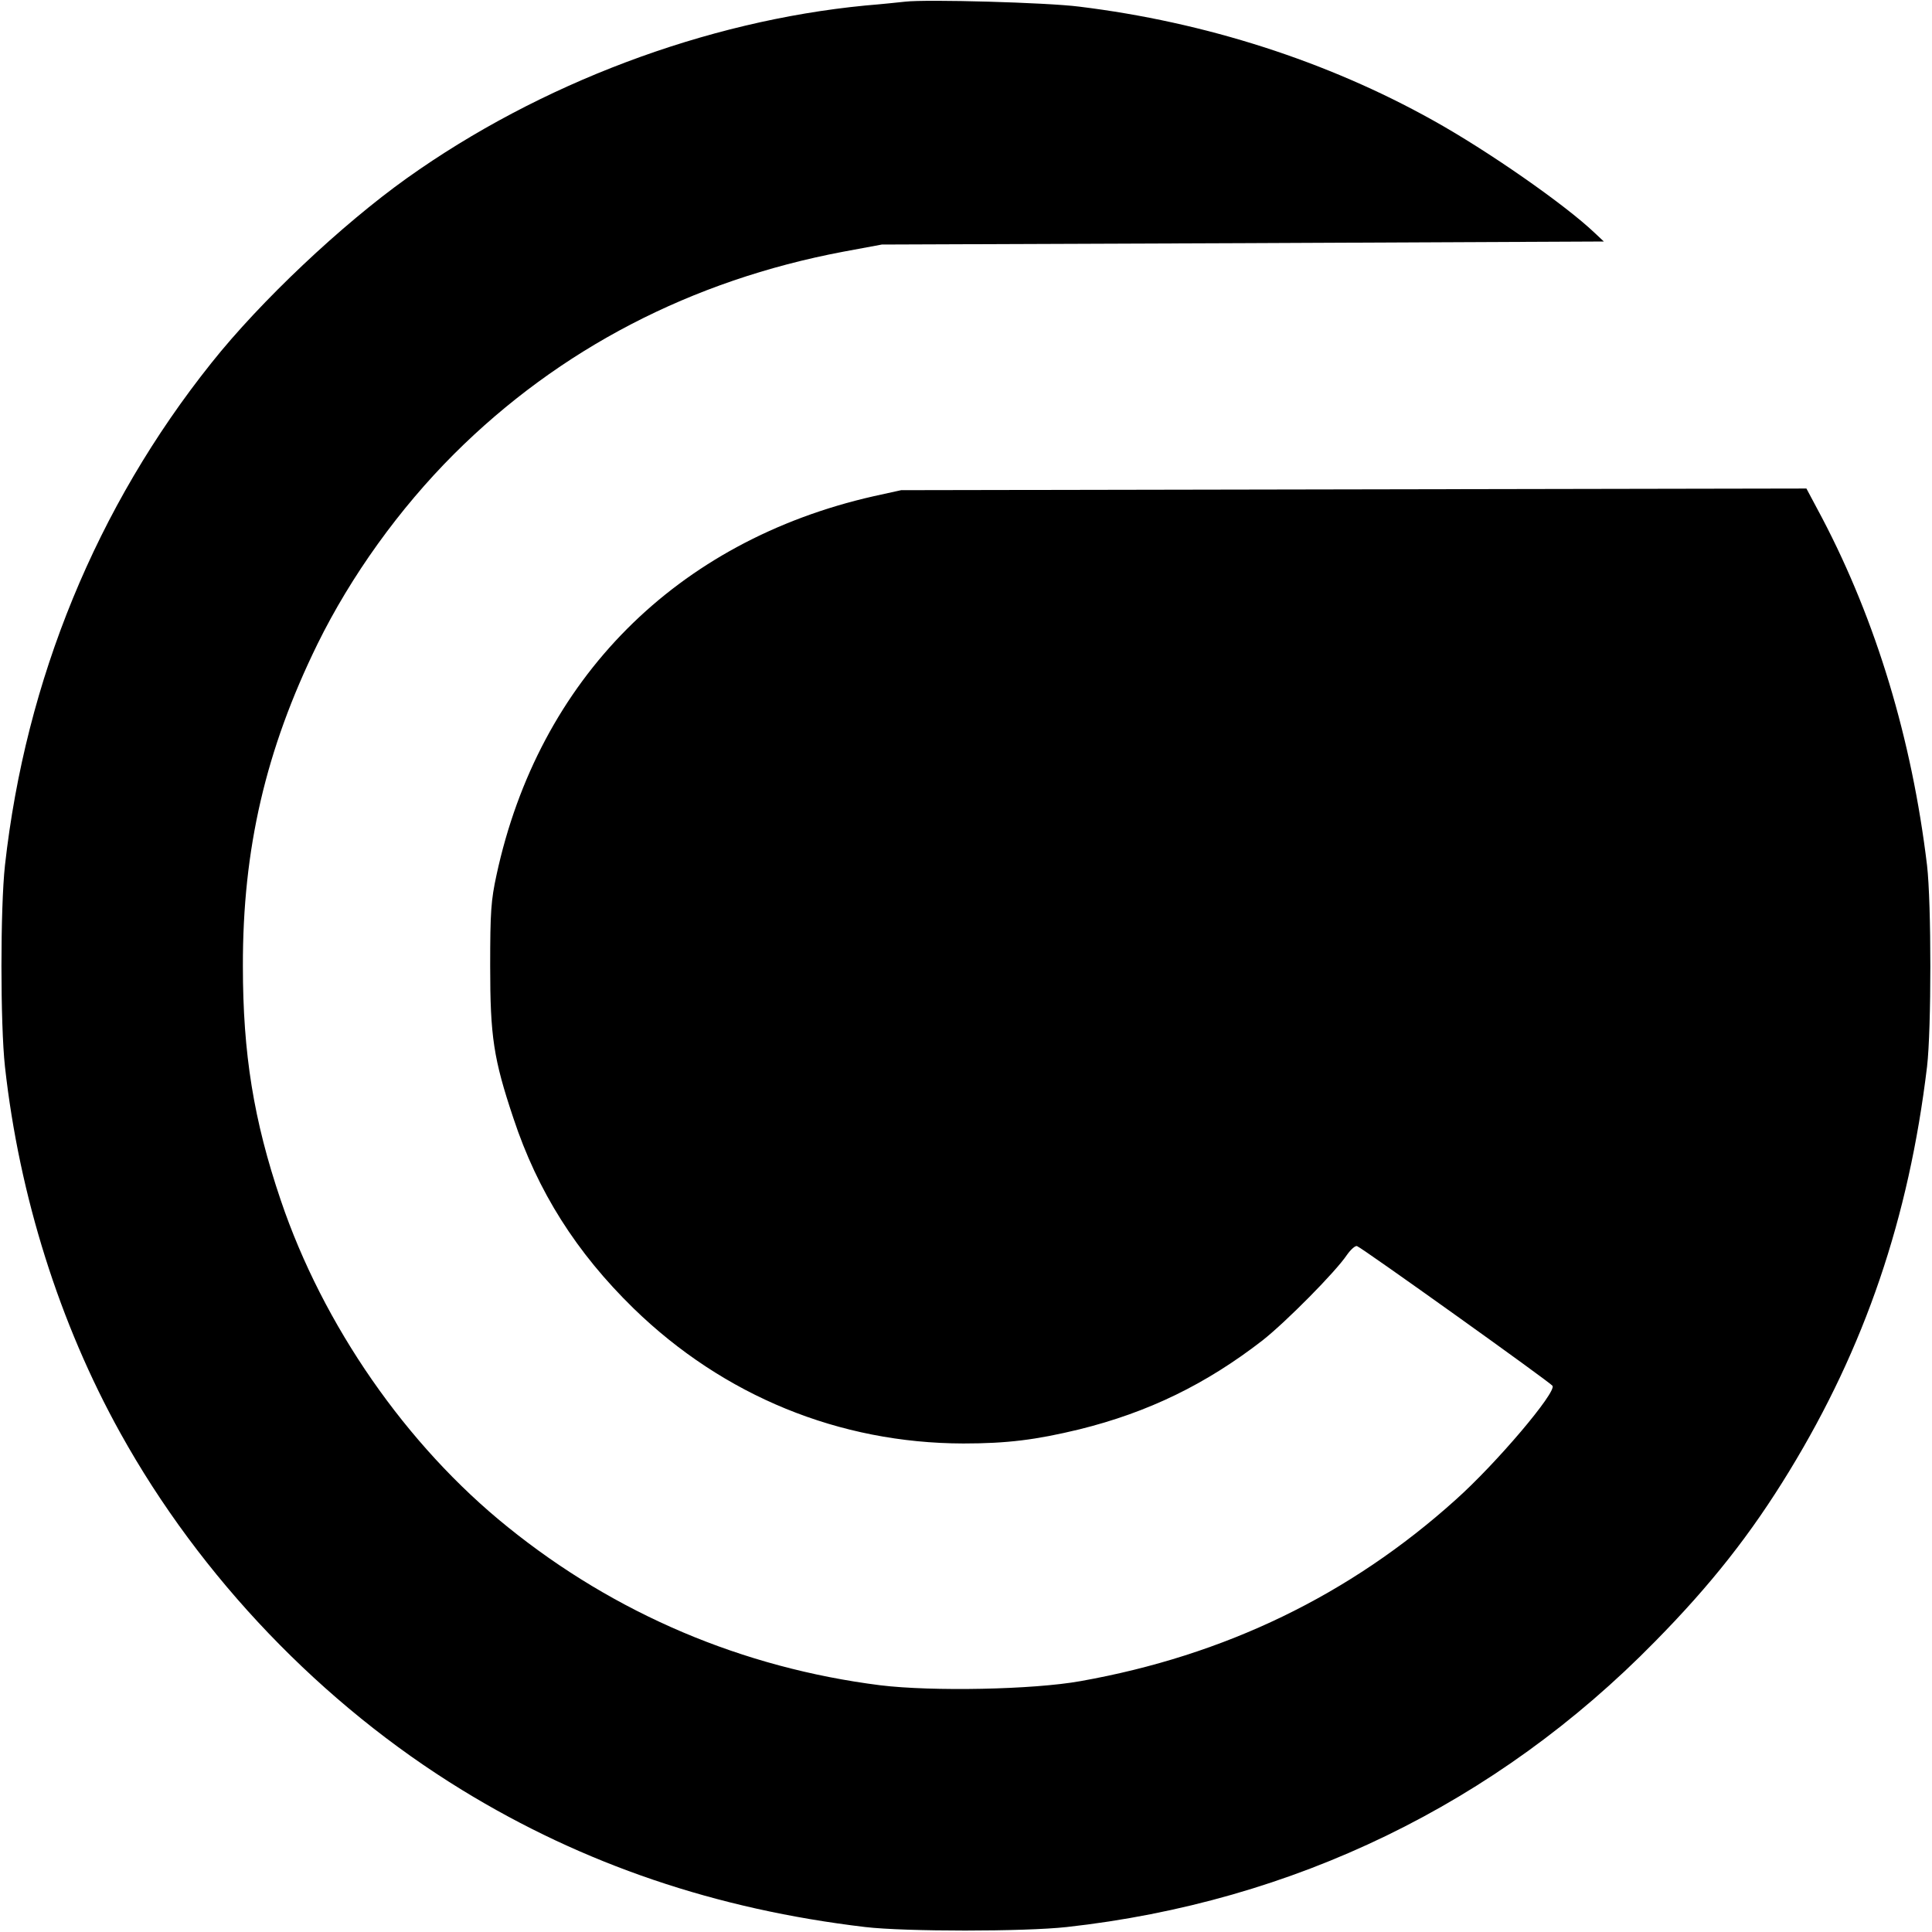 <?xml version="1.0" standalone="no"?>
<!DOCTYPE svg PUBLIC "-//W3C//DTD SVG 20010904//EN"
 "http://www.w3.org/TR/2001/REC-SVG-20010904/DTD/svg10.dtd">
<svg version="1.0" xmlns="http://www.w3.org/2000/svg"
 width="700pt" height="700pt" viewBox="0 0 700 700"
 preserveAspectRatio="xMidYMid meet">
<g transform="translate(0,700) scale(0.1,-0.1)"
fill="#000000" stroke="none">
<path d="M3280 6994 c-19 -2 -84 -9 -145 -14 -578 -56 -1180 -283 -1660 -625
-237 -169 -531 -446 -709 -670 -416 -521 -673 -1147 -748 -1820 -17 -155 -17
-575 0 -730 52 -469 198 -931 418 -1327 290 -523 731 -983 1239 -1294 439
-269 920 -432 1460 -496 145 -17 576 -17 730 0 822 91 1556 447 2131 1034 203
206 348 390 487 618 274 449 433 916 499 1465 16 136 16 592 0 730 -55 457
-184 884 -380 1258 l-57 107 -1640 -3 -1640 -3 -100 -22 c-714 -162 -1213
-663 -1366 -1372 -20 -92 -23 -134 -23 -330 0 -255 12 -336 84 -551 88 -266
228 -487 436 -690 326 -317 745 -488 1194 -489 159 0 263 13 420 51 251 62
460 164 665 323 86 68 264 248 305 309 14 20 31 35 37 32 18 -6 702 -495 708
-506 15 -23 -203 -281 -351 -413 -383 -345 -836 -564 -1359 -657 -172 -31
-538 -38 -726 -15 -498 63 -959 258 -1349 573 -368 296 -670 732 -823 1185
-98 289 -137 531 -137 847 -1 426 83 785 270 1167 122 248 297 491 495 689
382 381 860 629 1410 733 l140 26 1308 5 1308 6 -33 31 c-108 103 -388 298
-586 408 -383 214 -825 356 -1282 412 -117 15 -553 27 -630 18z"/>
</g>
</svg>
